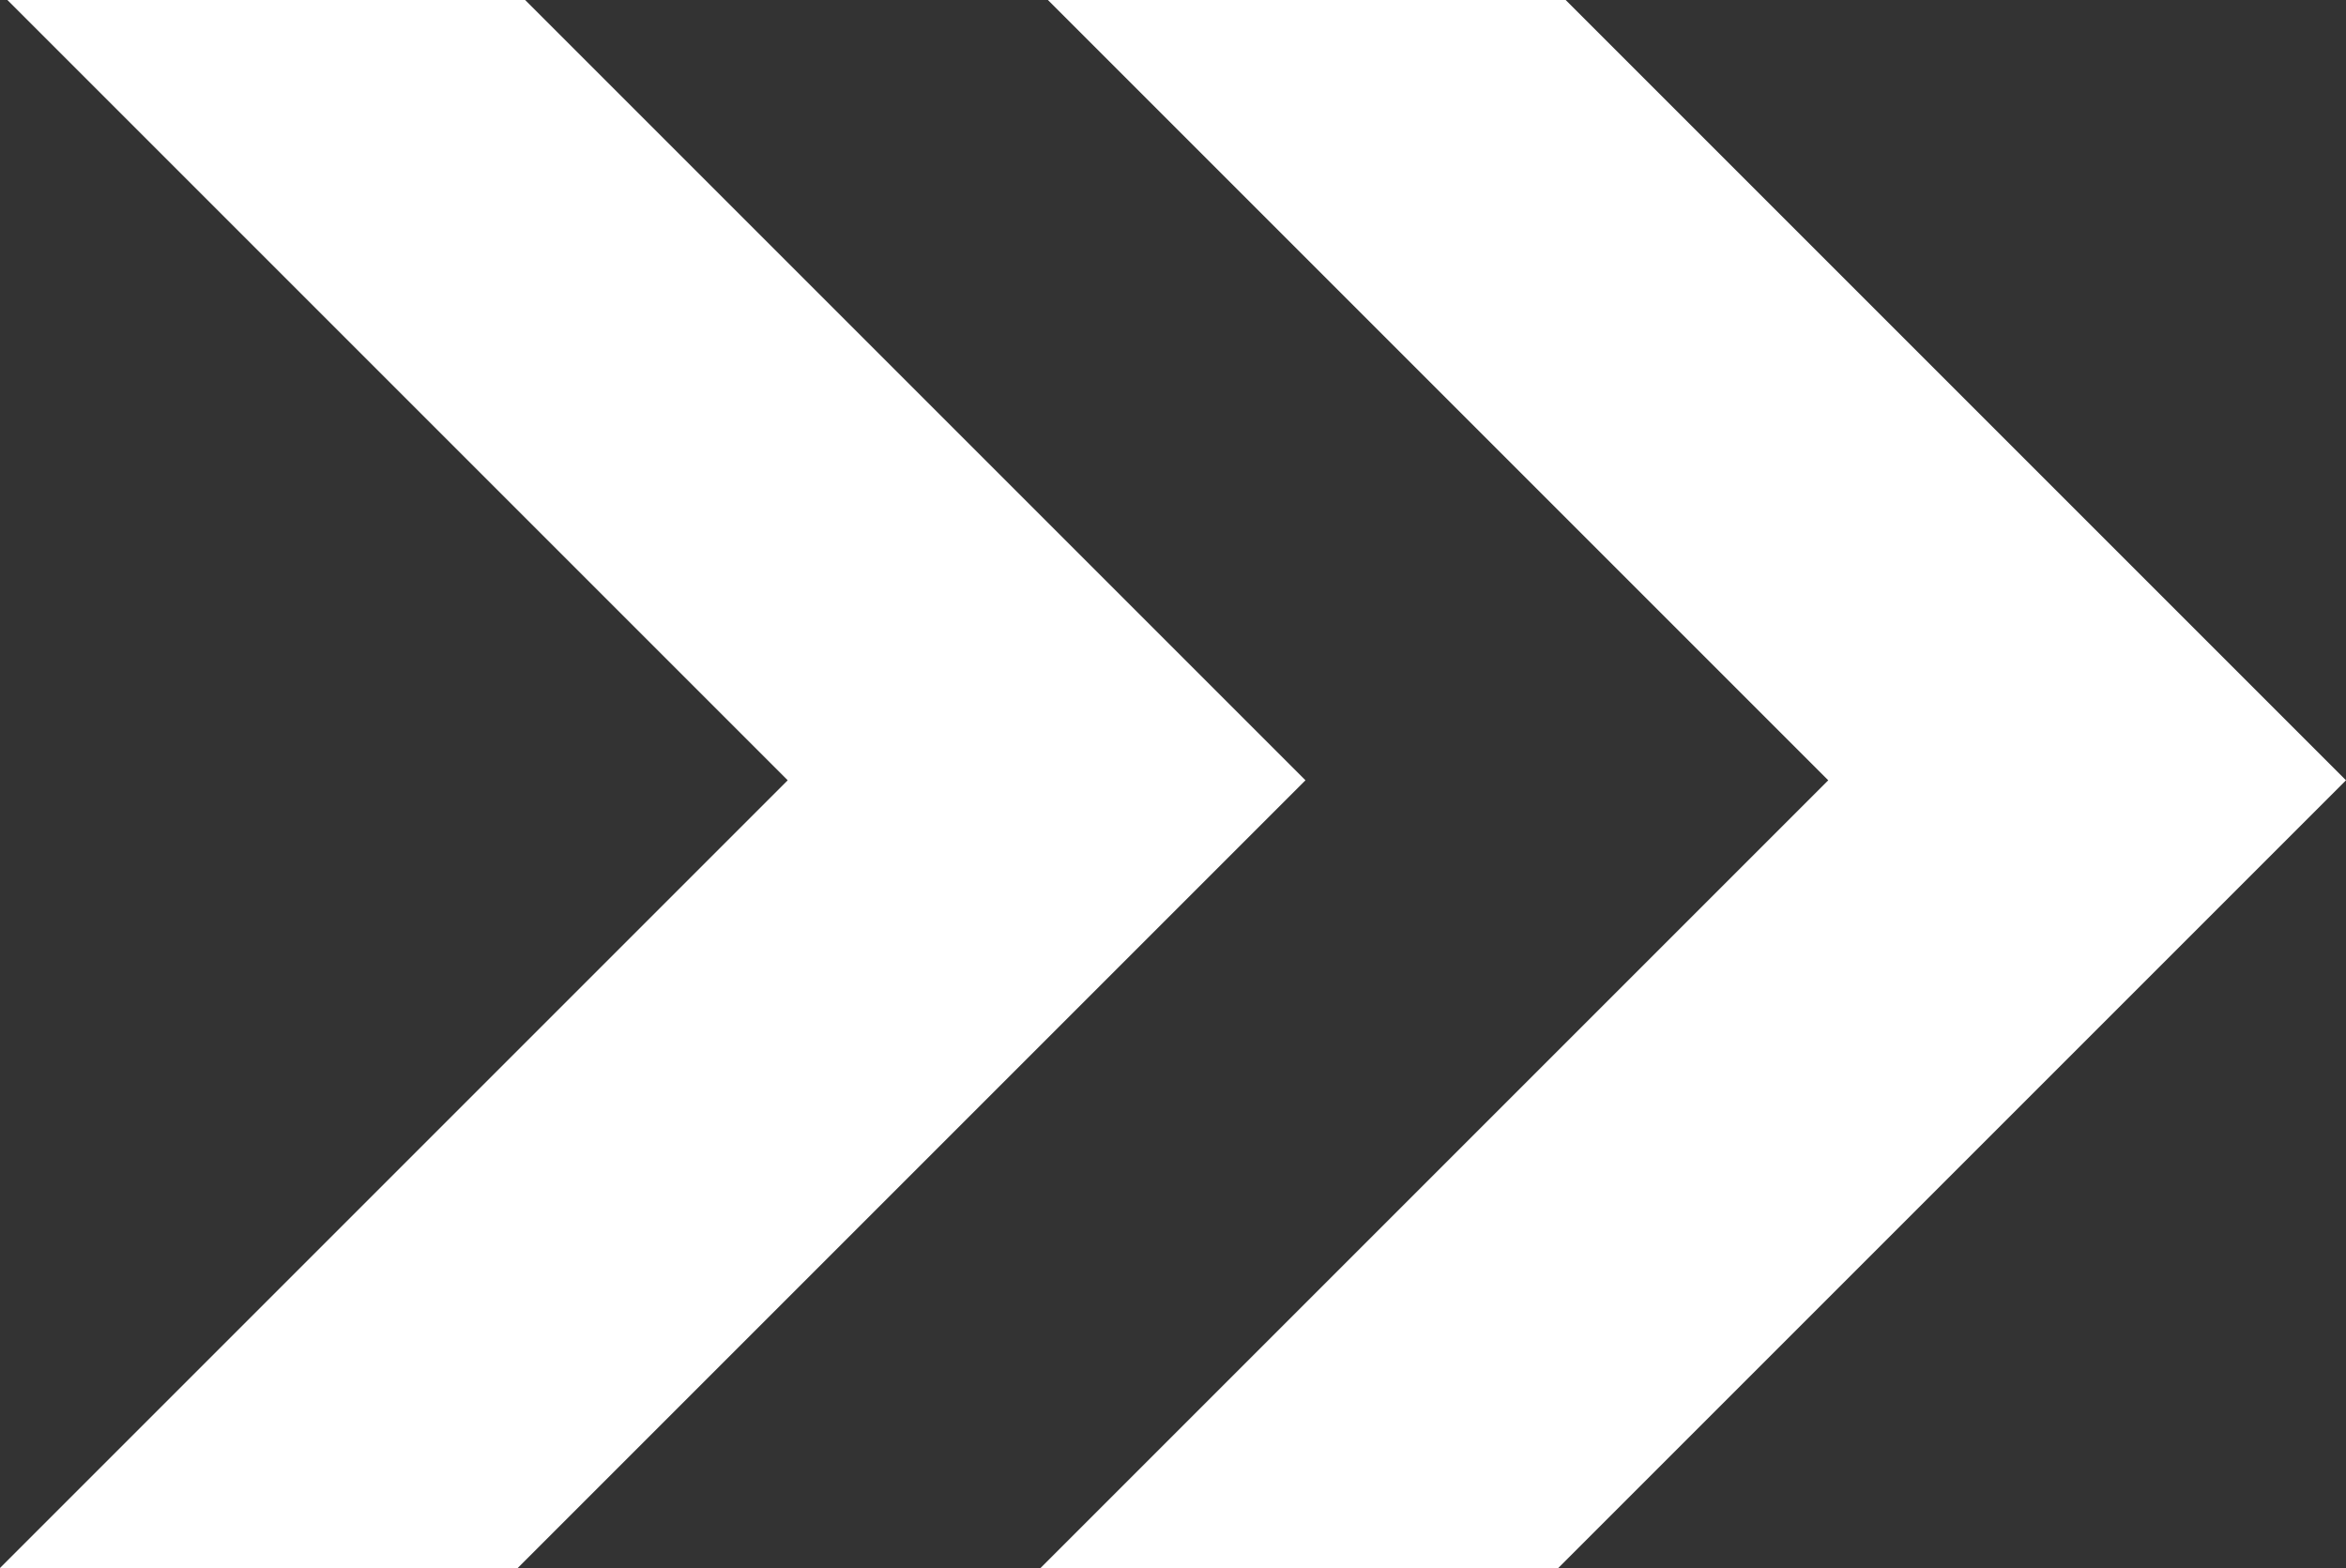 <?xml version="1.0" encoding="utf-8"?>
<!-- Generator: Adobe Illustrator 24.1.0, SVG Export Plug-In . SVG Version: 6.00 Build 0)  -->
<svg version="1.1" id="Laag_1" xmlns="http://www.w3.org/2000/svg" xmlns:xlink="http://www.w3.org/1999/xlink" x="0px" y="0px"
	 viewBox="0 0 1190.55 795.75" style="enable-background:new 0 0 1190.55 795.75;" xml:space="preserve">
<rect x="0" y="0" width="1190.55" height="795.75" fill="#333333" stroke="none"/>
<style type="text/css">
	.st0{fill:#FFFFFF;}
</style>
<polygon class="st0" points="0,795.75 262.75,795.75 662.5,396 266.5,0 3.75,0 399.75,396 "/>
<polygon class="st0" points="528.05,795.75 790.8,795.75 1190.55,396 794.55,0 531.8,0 927.8,396 "/>
</svg>
